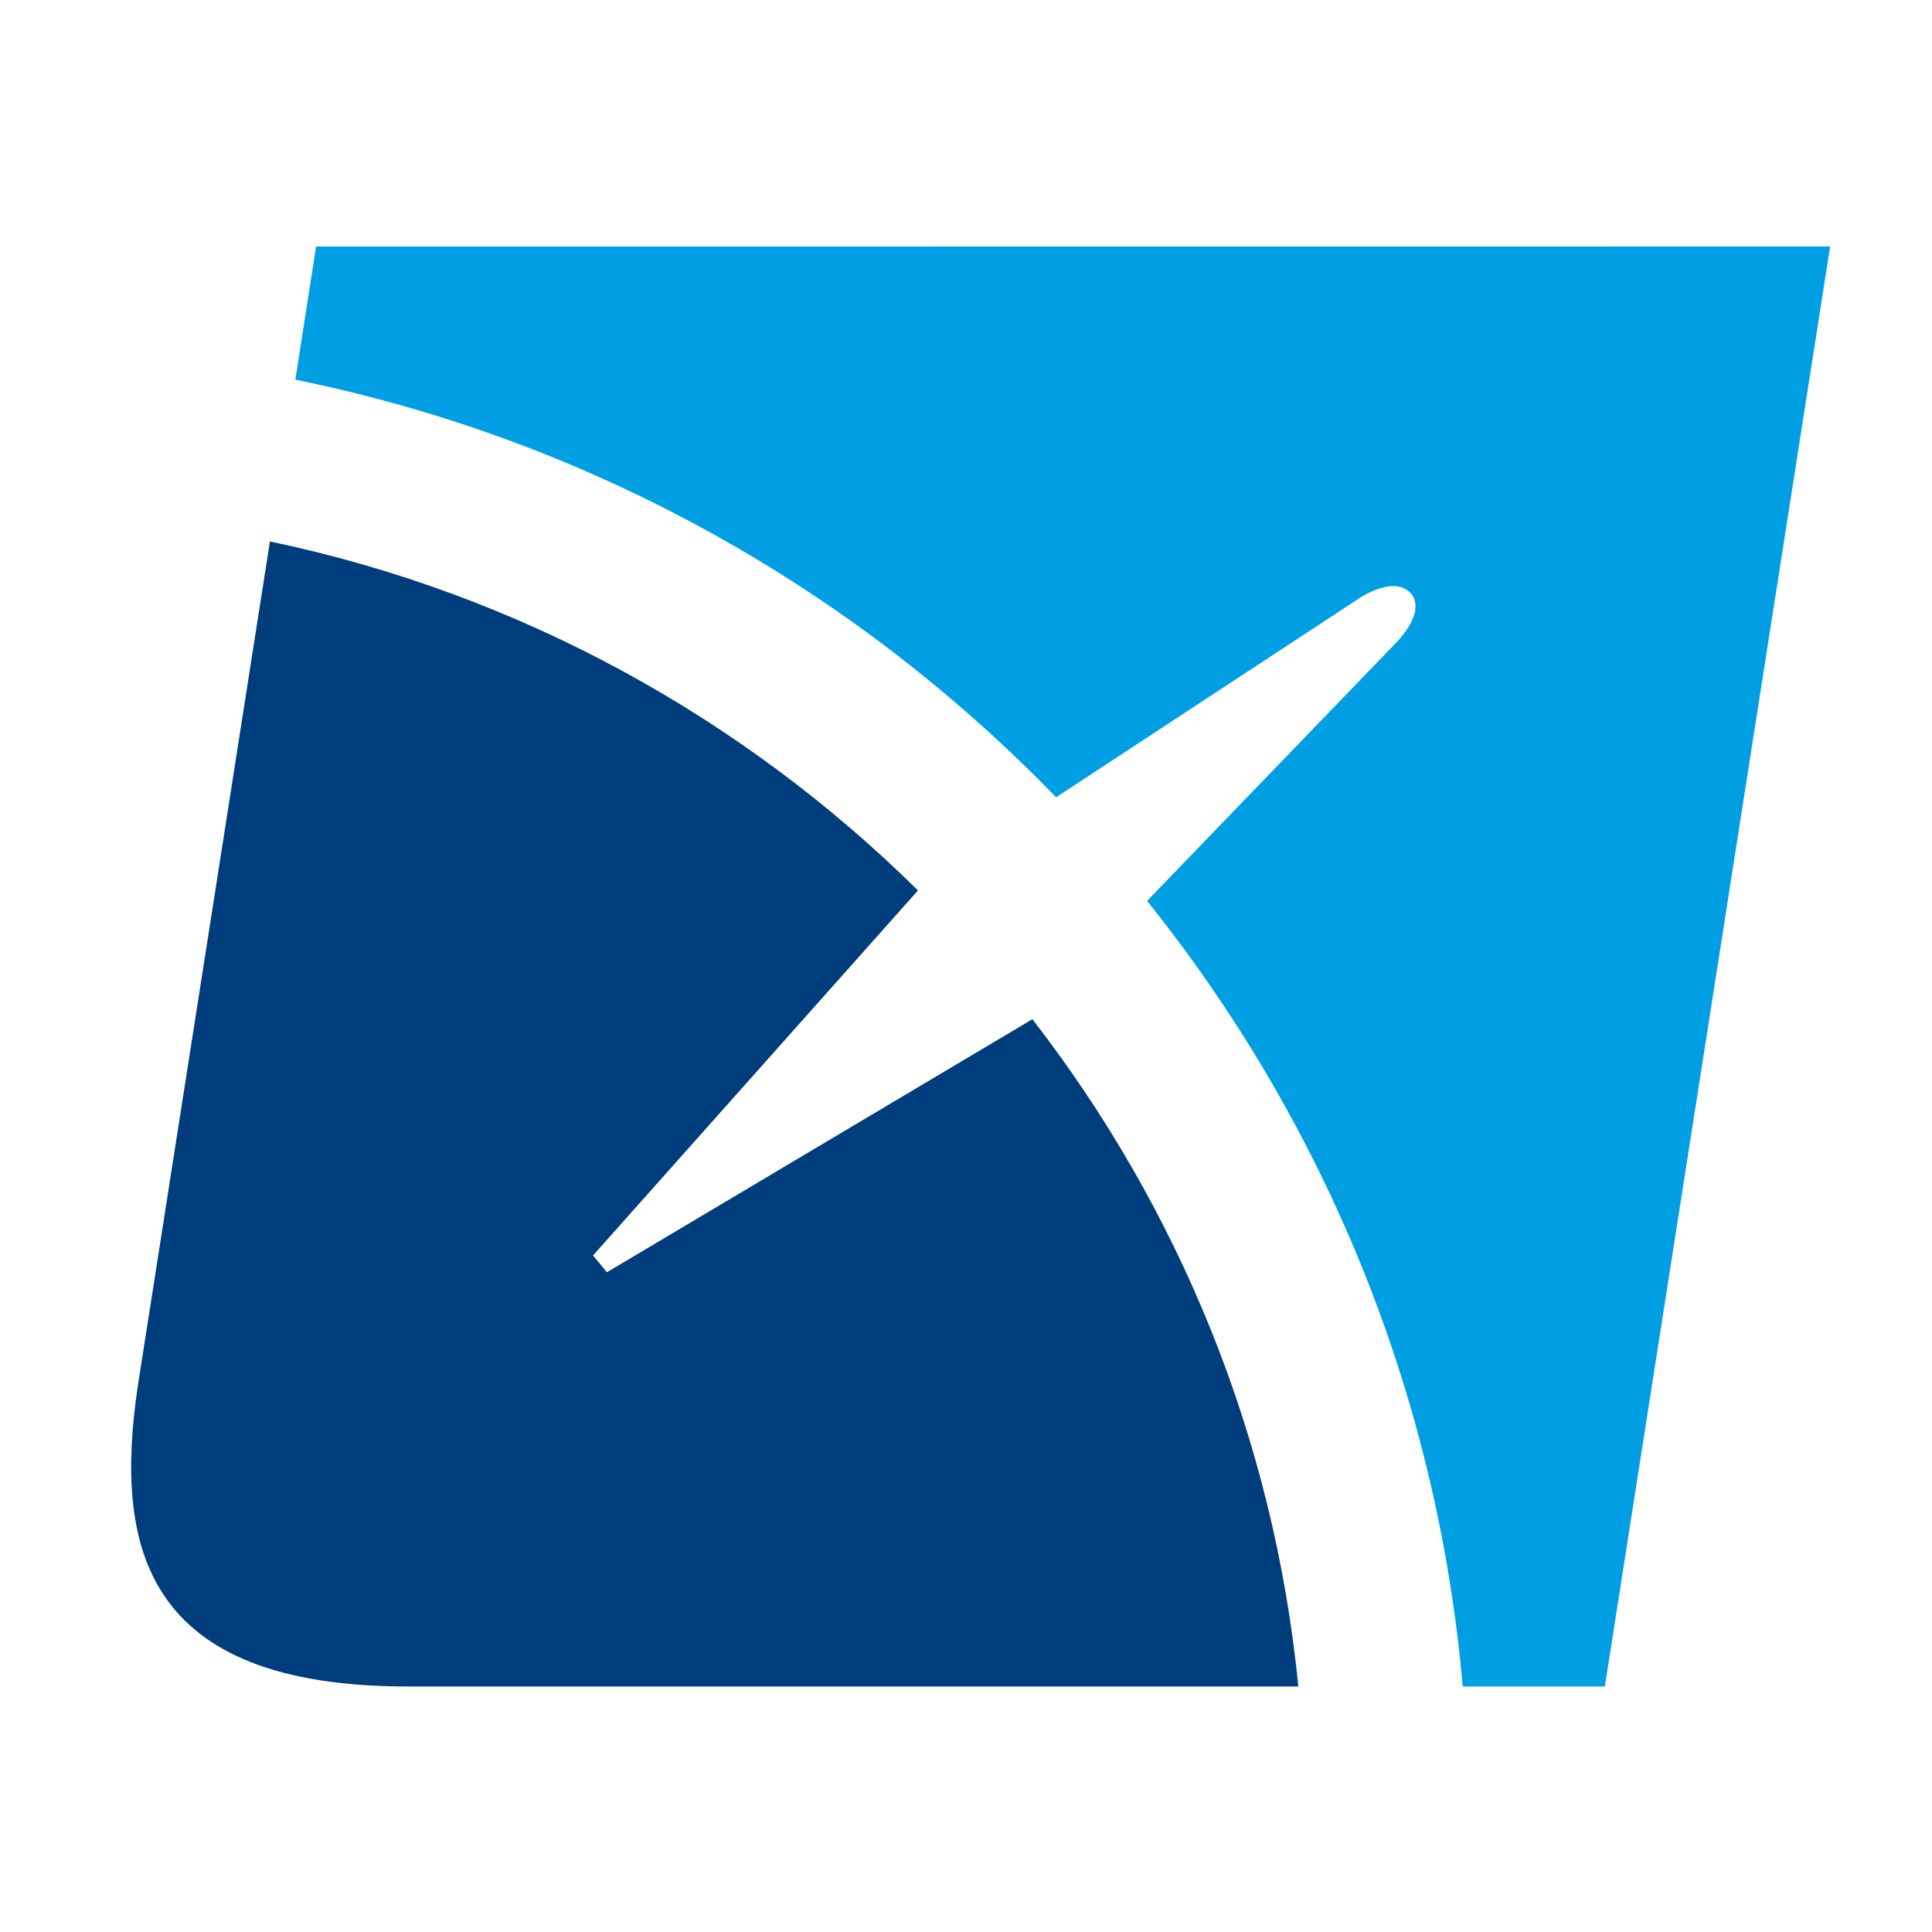 <?xml version="1.0" encoding="UTF-8"?> <!-- Generator: Adobe Illustrator 25.1.0, SVG Export Plug-In . SVG Version: 6.00 Build 0) --> <svg xmlns="http://www.w3.org/2000/svg" xmlns:xlink="http://www.w3.org/1999/xlink" id="Camada_1" x="0px" y="0px" viewBox="0 0 512 512" style="enable-background:new 0 0 512 512;" xml:space="preserve"> <style type="text/css"> .st0{fill:#009EE2;} .st1{fill:#003D7C;} </style> <g> <path class="st0" d="M83.76,65.35l-5.49,35.27c78.23,15.89,148.07,55.34,201.6,110.67l80.53-52.86c0,0,9.28-6.26,13.61-1.03 c0,0,4.23,4.09-3.89,12.79l-66.13,68.56c46.59,58.14,76.81,129.85,83.65,208.19h37.66L485,65.32L83.76,65.35z"></path> <path class="st1" d="M160.84,337.16l-3.68-4.45l86.11-96.73c-46.37-45.84-105.6-78.65-171.74-92.49L36.45,367.77 c-6.12,42.07,1.53,79.17,71.64,79.17h235.98c-6.51-66.2-31.81-126.95-70.48-176.84L160.84,337.16z"></path> </g> </svg> 